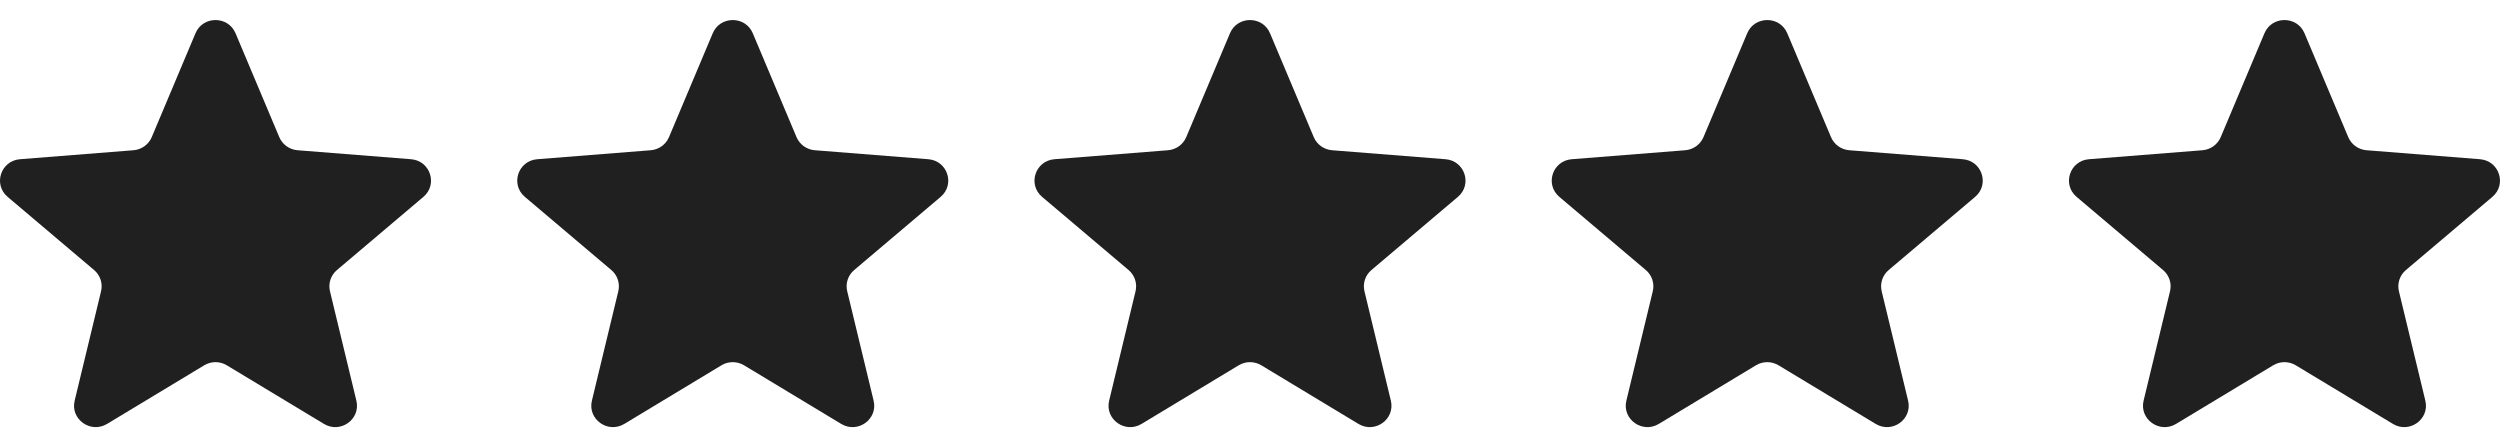 <svg width="116" height="20" viewBox="0 0 116 20" fill="none" xmlns="http://www.w3.org/2000/svg">
<g clip-path="url(#clip0_2058_1255)">
<path d="M9.071 1.543C9.415 0.726 10.585 0.726 10.929 1.543L12.958 6.361C13.103 6.706 13.431 6.941 13.807 6.971L19.073 7.388C19.965 7.458 20.327 8.558 19.647 9.134L15.635 12.529C15.348 12.771 15.223 13.152 15.311 13.514L16.536 18.591C16.744 19.451 15.797 20.131 15.033 19.67L10.524 16.95C10.203 16.755 9.797 16.755 9.475 16.95L4.967 19.67C4.203 20.131 3.256 19.451 3.464 18.591L4.689 13.514C4.777 13.152 4.652 12.771 4.365 12.529L0.353 9.134C-0.327 8.558 0.035 7.458 0.927 7.388L6.193 6.971C6.569 6.941 6.897 6.706 7.042 6.361L9.071 1.543Z" fill="#202020"/>
<path d="M33.071 1.543C33.415 0.726 34.585 0.726 34.929 1.543L36.958 6.361C37.103 6.706 37.431 6.941 37.807 6.971L43.073 7.388C43.965 7.458 44.327 8.558 43.647 9.134L39.635 12.529C39.348 12.771 39.223 13.152 39.311 13.514L40.536 18.591C40.744 19.451 39.797 20.131 39.033 19.67L34.525 16.95C34.203 16.755 33.797 16.755 33.475 16.95L28.967 19.67C28.203 20.131 27.256 19.451 27.464 18.591L28.689 13.514C28.777 13.152 28.652 12.771 28.365 12.529L24.353 9.134C23.673 8.558 24.035 7.458 24.927 7.388L30.193 6.971C30.57 6.941 30.897 6.706 31.042 6.361L33.071 1.543Z" fill="#202020"/>
<path d="M57.071 1.543C57.415 0.726 58.585 0.726 58.929 1.543L60.958 6.361C61.103 6.706 61.431 6.941 61.807 6.971L67.073 7.388C67.965 7.458 68.327 8.558 67.647 9.134L63.635 12.529C63.348 12.771 63.223 13.152 63.311 13.514L64.536 18.591C64.744 19.451 63.797 20.131 63.033 19.67L58.525 16.95C58.203 16.755 57.797 16.755 57.475 16.95L52.967 19.67C52.203 20.131 51.256 19.451 51.464 18.591L52.689 13.514C52.777 13.152 52.652 12.771 52.365 12.529L48.353 9.134C47.673 8.558 48.035 7.458 48.927 7.388L54.193 6.971C54.569 6.941 54.897 6.706 55.042 6.361L57.071 1.543Z" fill="#202020"/>
<path d="M81.071 1.543C81.414 0.726 82.585 0.726 82.929 1.543L84.958 6.361C85.103 6.706 85.43 6.941 85.806 6.971L91.072 7.388C91.965 7.458 92.326 8.558 91.647 9.134L87.635 12.529C87.348 12.771 87.223 13.152 87.31 13.514L88.536 18.591C88.744 19.451 87.797 20.131 87.033 19.67L82.524 16.95C82.202 16.755 81.797 16.755 81.475 16.95L76.967 19.67C76.203 20.131 75.256 19.451 75.463 18.591L76.689 13.514C76.777 13.152 76.652 12.771 76.365 12.529L72.353 9.134C71.673 8.558 72.035 7.458 72.927 7.388L78.193 6.971C78.569 6.941 78.897 6.706 79.042 6.361L81.071 1.543Z" fill="#202020"/>
<path d="M105.071 1.543C105.414 0.726 106.585 0.726 106.929 1.543L108.958 6.361C109.103 6.706 109.43 6.941 109.806 6.971L115.072 7.388C115.965 7.458 116.326 8.558 115.647 9.134L111.635 12.529C111.348 12.771 111.223 13.152 111.31 13.514L112.536 18.591C112.744 19.451 111.797 20.131 111.033 19.67L106.524 16.95C106.202 16.755 105.797 16.755 105.475 16.95L100.967 19.67C100.203 20.131 99.256 19.451 99.463 18.591L100.689 13.514C100.777 13.152 100.652 12.771 100.365 12.529L96.353 9.134C95.673 8.558 96.035 7.458 96.927 7.388L102.193 6.971C102.569 6.941 102.897 6.706 103.042 6.361L105.071 1.543Z" fill="#202020"/>
</g>
<defs>
<clipPath id="clip0_2058_1255">
<rect width="116" height="18.889" fill="white" transform="translate(0 0.93)"/>
</clipPath>
</defs>
</svg>
